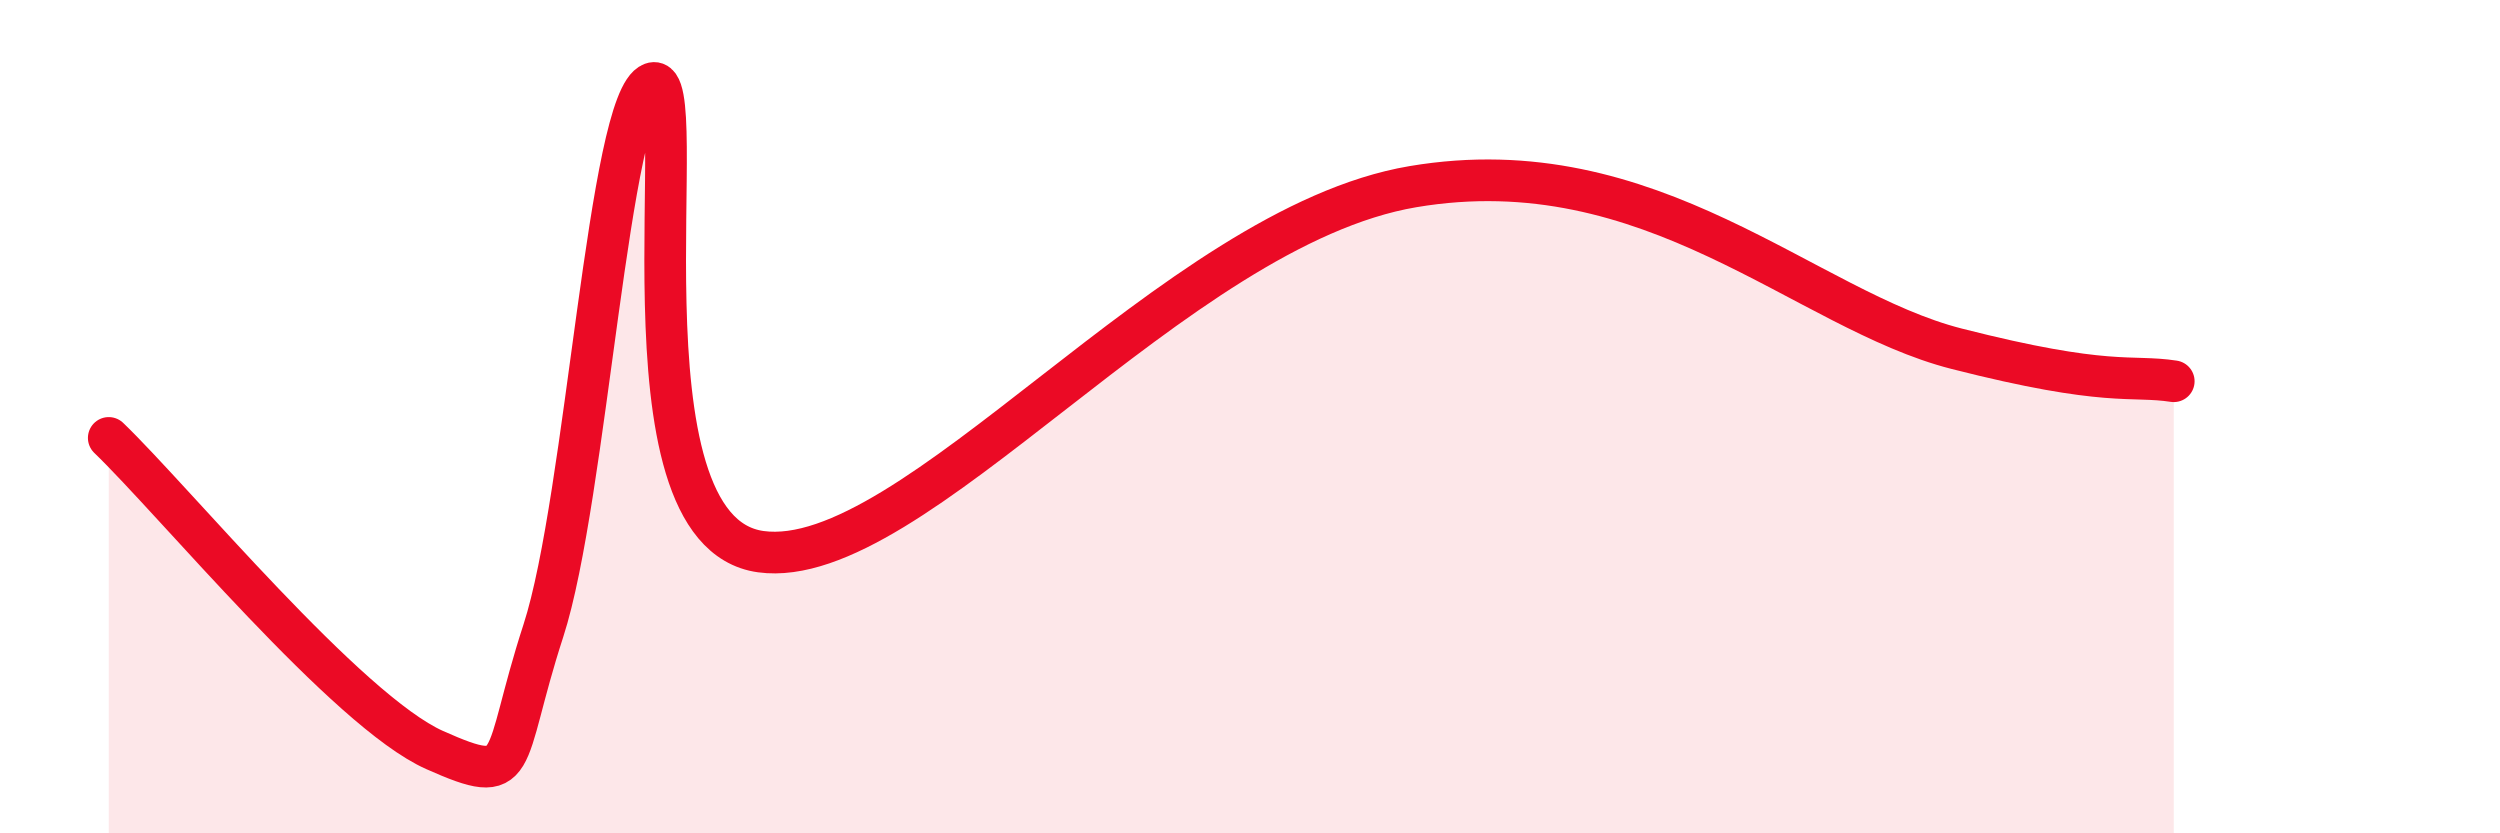 
    <svg width="60" height="20" viewBox="0 0 60 20" xmlns="http://www.w3.org/2000/svg">
      <path
        d="M 2.61,10.51 C 4.17,12.01 8.34,17.07 10.43,18 C 12.52,18.93 12,18.34 13.04,15.14 C 14.08,11.94 14.61,2.38 15.65,2 C 16.69,1.62 14.61,12.74 18.26,13.24 C 21.91,13.74 28.17,5.45 33.91,4.48 C 39.65,3.51 43.31,7.44 46.96,8.37 C 50.61,9.3 51.13,8.99 52.17,9.15L52.17 20L2.61 20Z"
        fill="#EB0A25"
        opacity="0.1"
        stroke-linecap="round"
        stroke-linejoin="round"
      />
      <path
        d="M 2.61,10.51 C 4.17,12.01 8.34,17.07 10.43,18 C 12.52,18.93 12,18.34 13.04,15.14 C 14.08,11.94 14.61,2.38 15.65,2 C 16.69,1.62 14.61,12.74 18.26,13.24 C 21.91,13.74 28.17,5.45 33.91,4.48 C 39.65,3.51 43.31,7.44 46.96,8.37 C 50.61,9.3 51.13,8.99 52.17,9.15"
        stroke="#EB0A25"
        stroke-width="1"
        fill="none"
        stroke-linecap="round"
        stroke-linejoin="round"
      />
    </svg>
  